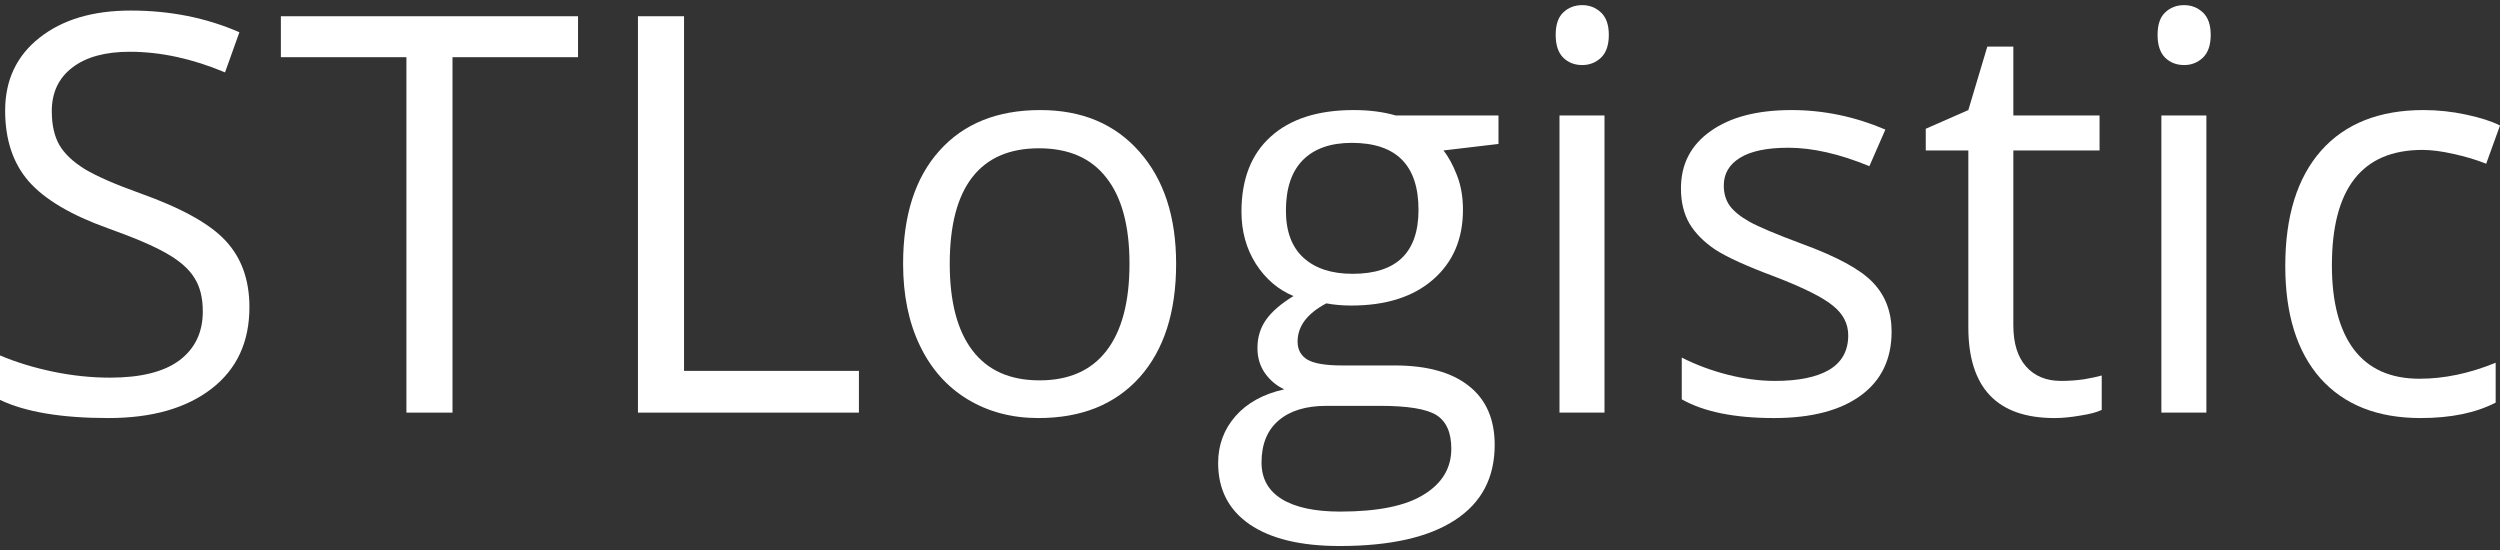 <?xml version="1.0" encoding="UTF-8"?> <svg xmlns="http://www.w3.org/2000/svg" width="200" height="44" viewBox="0 0 200 44" fill="none"><rect x="0" y="0" width="200" height="44" fill="#333333" stroke="none"/> <path d="M19.954 24.573C19.954 27.364 18.942 29.54 16.918 31.102C14.893 32.663 12.146 33.444 8.676 33.444C4.916 33.444 2.024 32.959 0 31.991V28.434C1.301 28.983 2.718 29.417 4.251 29.735C5.784 30.053 7.302 30.212 8.806 30.212C11.264 30.212 13.115 29.75 14.358 28.824C15.602 27.884 16.224 26.583 16.224 24.92C16.224 23.821 16 22.924 15.552 22.23C15.118 21.522 14.38 20.871 13.339 20.278C12.312 19.686 10.744 19.013 8.632 18.261C5.683 17.206 3.572 15.955 2.299 14.509C1.041 13.063 0.412 11.176 0.412 8.848C0.412 6.404 1.33 4.459 3.167 3.013C5.003 1.567 7.432 0.844 10.454 0.844C13.607 0.844 16.506 1.423 19.152 2.58L18.002 5.79C15.385 4.691 12.84 4.141 10.368 4.141C8.416 4.141 6.89 4.561 5.791 5.399C4.692 6.238 4.143 7.402 4.143 8.891C4.143 9.99 4.345 10.894 4.75 11.602C5.155 12.297 5.835 12.94 6.789 13.533C7.758 14.111 9.233 14.755 11.213 15.463C14.539 16.649 16.824 17.921 18.067 19.281C19.326 20.64 19.954 22.404 19.954 24.573Z" fill="white"></path> <path d="M36.2 33.01H32.513V4.575H22.47V1.3H46.242V4.575H36.2V33.01Z" fill="white"></path> <path d="M51.036 33.01V1.3H54.723V29.67H68.713V33.01H51.036Z" fill="white"></path> <path d="M94.09 21.102C94.09 24.978 93.114 28.007 91.162 30.191C89.209 32.359 86.513 33.444 83.071 33.444C80.946 33.444 79.059 32.945 77.41 31.947C75.762 30.95 74.489 29.518 73.593 27.653C72.696 25.788 72.248 23.604 72.248 21.102C72.248 17.227 73.217 14.213 75.154 12.058C77.092 9.889 79.782 8.805 83.223 8.805C86.549 8.805 89.188 9.911 91.14 12.123C93.106 14.335 94.09 17.328 94.09 21.102ZM75.979 21.102C75.979 24.139 76.586 26.453 77.801 28.043C79.015 29.634 80.801 30.429 83.158 30.429C85.515 30.429 87.301 29.641 88.515 28.065C89.744 26.474 90.359 24.154 90.359 21.102C90.359 18.081 89.744 15.789 88.515 14.227C87.301 12.651 85.501 11.863 83.115 11.863C80.758 11.863 78.979 12.636 77.779 14.184C76.579 15.731 75.979 18.037 75.979 21.102Z" fill="white"></path> <path d="M119.879 9.238V11.516L115.476 12.036C115.88 12.542 116.242 13.207 116.56 14.032C116.878 14.841 117.037 15.76 117.037 16.786C117.037 19.114 116.242 20.972 114.651 22.36C113.061 23.749 110.877 24.443 108.101 24.443C107.393 24.443 106.727 24.385 106.106 24.269C104.573 25.079 103.807 26.098 103.807 27.328C103.807 27.978 104.074 28.463 104.609 28.781C105.144 29.084 106.062 29.236 107.364 29.236H111.571C114.145 29.236 116.119 29.778 117.493 30.863C118.881 31.947 119.575 33.523 119.575 35.591C119.575 38.223 118.519 40.226 116.408 41.599C114.297 42.987 111.217 43.681 107.168 43.681C104.06 43.681 101.659 43.103 99.968 41.946C98.29 40.789 97.451 39.156 97.451 37.044C97.451 35.598 97.914 34.348 98.84 33.292C99.765 32.236 101.066 31.521 102.744 31.145C102.136 30.87 101.623 30.444 101.204 29.865C100.799 29.287 100.596 28.614 100.596 27.848C100.596 26.98 100.828 26.221 101.291 25.571C101.753 24.92 102.483 24.291 103.481 23.684C102.252 23.177 101.247 22.317 100.466 21.102C99.7 19.888 99.317 18.5 99.317 16.938C99.317 14.335 100.098 12.333 101.659 10.93C103.221 9.513 105.433 8.805 108.296 8.805C109.54 8.805 110.66 8.949 111.658 9.238H119.879ZM100.922 37.001C100.922 38.288 101.464 39.264 102.549 39.929C103.633 40.594 105.187 40.927 107.212 40.927C110.234 40.927 112.468 40.471 113.914 39.56C115.374 38.664 116.105 37.442 116.105 35.895C116.105 34.608 115.707 33.711 114.912 33.205C114.116 32.714 112.62 32.468 110.422 32.468H106.106C104.472 32.468 103.199 32.858 102.288 33.639C101.377 34.42 100.922 35.541 100.922 37.001ZM102.874 16.851C102.874 18.514 103.344 19.772 104.284 20.625C105.224 21.479 106.532 21.905 108.21 21.905C111.723 21.905 113.48 20.199 113.48 16.786C113.48 13.215 111.702 11.429 108.144 11.429C106.453 11.429 105.151 11.884 104.24 12.795C103.329 13.706 102.874 15.058 102.874 16.851Z" fill="white"></path> <path d="M128.359 33.01H124.759V9.238H128.359V33.01ZM124.455 2.796C124.455 1.972 124.657 1.372 125.062 0.996C125.467 0.606 125.973 0.411 126.581 0.411C127.159 0.411 127.658 0.606 128.077 0.996C128.497 1.387 128.706 1.987 128.706 2.796C128.706 3.606 128.497 4.214 128.077 4.618C127.658 5.009 127.159 5.204 126.581 5.204C125.973 5.204 125.467 5.009 125.062 4.618C124.657 4.214 124.455 3.606 124.455 2.796Z" fill="white"></path> <path d="M151.328 26.525C151.328 28.737 150.504 30.444 148.856 31.644C147.207 32.844 144.894 33.444 141.915 33.444C138.763 33.444 136.305 32.945 134.541 31.947V28.607C135.683 29.186 136.905 29.641 138.206 29.974C139.522 30.306 140.787 30.473 142.002 30.473C143.882 30.473 145.328 30.176 146.34 29.583C147.352 28.976 147.858 28.058 147.858 26.829C147.858 25.903 147.453 25.115 146.644 24.464C145.848 23.799 144.287 23.018 141.959 22.122C139.746 21.298 138.17 20.582 137.23 19.975C136.305 19.353 135.611 18.652 135.148 17.871C134.7 17.09 134.476 16.157 134.476 15.073C134.476 13.135 135.264 11.61 136.84 10.496C138.416 9.368 140.578 8.805 143.325 8.805C145.884 8.805 148.386 9.325 150.83 10.366L149.55 13.294C147.164 12.311 145.002 11.819 143.065 11.819C141.358 11.819 140.072 12.087 139.204 12.622C138.336 13.157 137.903 13.894 137.903 14.834C137.903 15.47 138.062 16.013 138.38 16.461C138.712 16.909 139.24 17.336 139.963 17.741C140.686 18.145 142.074 18.731 144.128 19.497C146.947 20.524 148.849 21.558 149.832 22.599C150.83 23.64 151.328 24.949 151.328 26.525Z" fill="white"></path> <path d="M164.885 30.473C165.521 30.473 166.135 30.429 166.728 30.342C167.321 30.241 167.791 30.14 168.138 30.039V32.793C167.748 32.981 167.169 33.133 166.403 33.249C165.651 33.379 164.971 33.444 164.364 33.444C159.766 33.444 157.467 31.022 157.467 26.178V12.036H154.061V10.301L157.467 8.805L158.985 3.729H161.067V9.238H167.964V12.036H161.067V26.026C161.067 27.458 161.407 28.556 162.087 29.323C162.766 30.089 163.699 30.473 164.885 30.473Z" fill="white"></path> <path d="M176.51 33.01H172.91V9.238H176.51V33.01ZM172.606 2.796C172.606 1.972 172.808 1.372 173.213 0.996C173.618 0.606 174.124 0.411 174.732 0.411C175.31 0.411 175.809 0.606 176.228 0.996C176.648 1.387 176.857 1.987 176.857 2.796C176.857 3.606 176.648 4.214 176.228 4.618C175.809 5.009 175.31 5.204 174.732 5.204C174.124 5.204 173.618 5.009 173.213 4.618C172.808 4.214 172.606 3.606 172.606 2.796Z" fill="white"></path> <path d="M193.645 33.444C190.204 33.444 187.536 32.388 185.641 30.277C183.762 28.152 182.822 25.151 182.822 21.276C182.822 17.3 183.776 14.227 185.685 12.058C187.608 9.889 190.341 8.805 193.884 8.805C195.026 8.805 196.168 8.927 197.31 9.173C198.453 9.419 199.349 9.708 200 10.041L198.894 13.099C198.099 12.781 197.231 12.521 196.291 12.318C195.351 12.101 194.52 11.993 193.797 11.993C188.967 11.993 186.552 15.073 186.552 21.233C186.552 24.154 187.138 26.395 188.309 27.956C189.495 29.518 191.245 30.299 193.558 30.299C195.539 30.299 197.571 29.872 199.653 29.019V32.208C198.062 33.032 196.06 33.444 193.645 33.444Z" fill="white"></path> </svg> 
